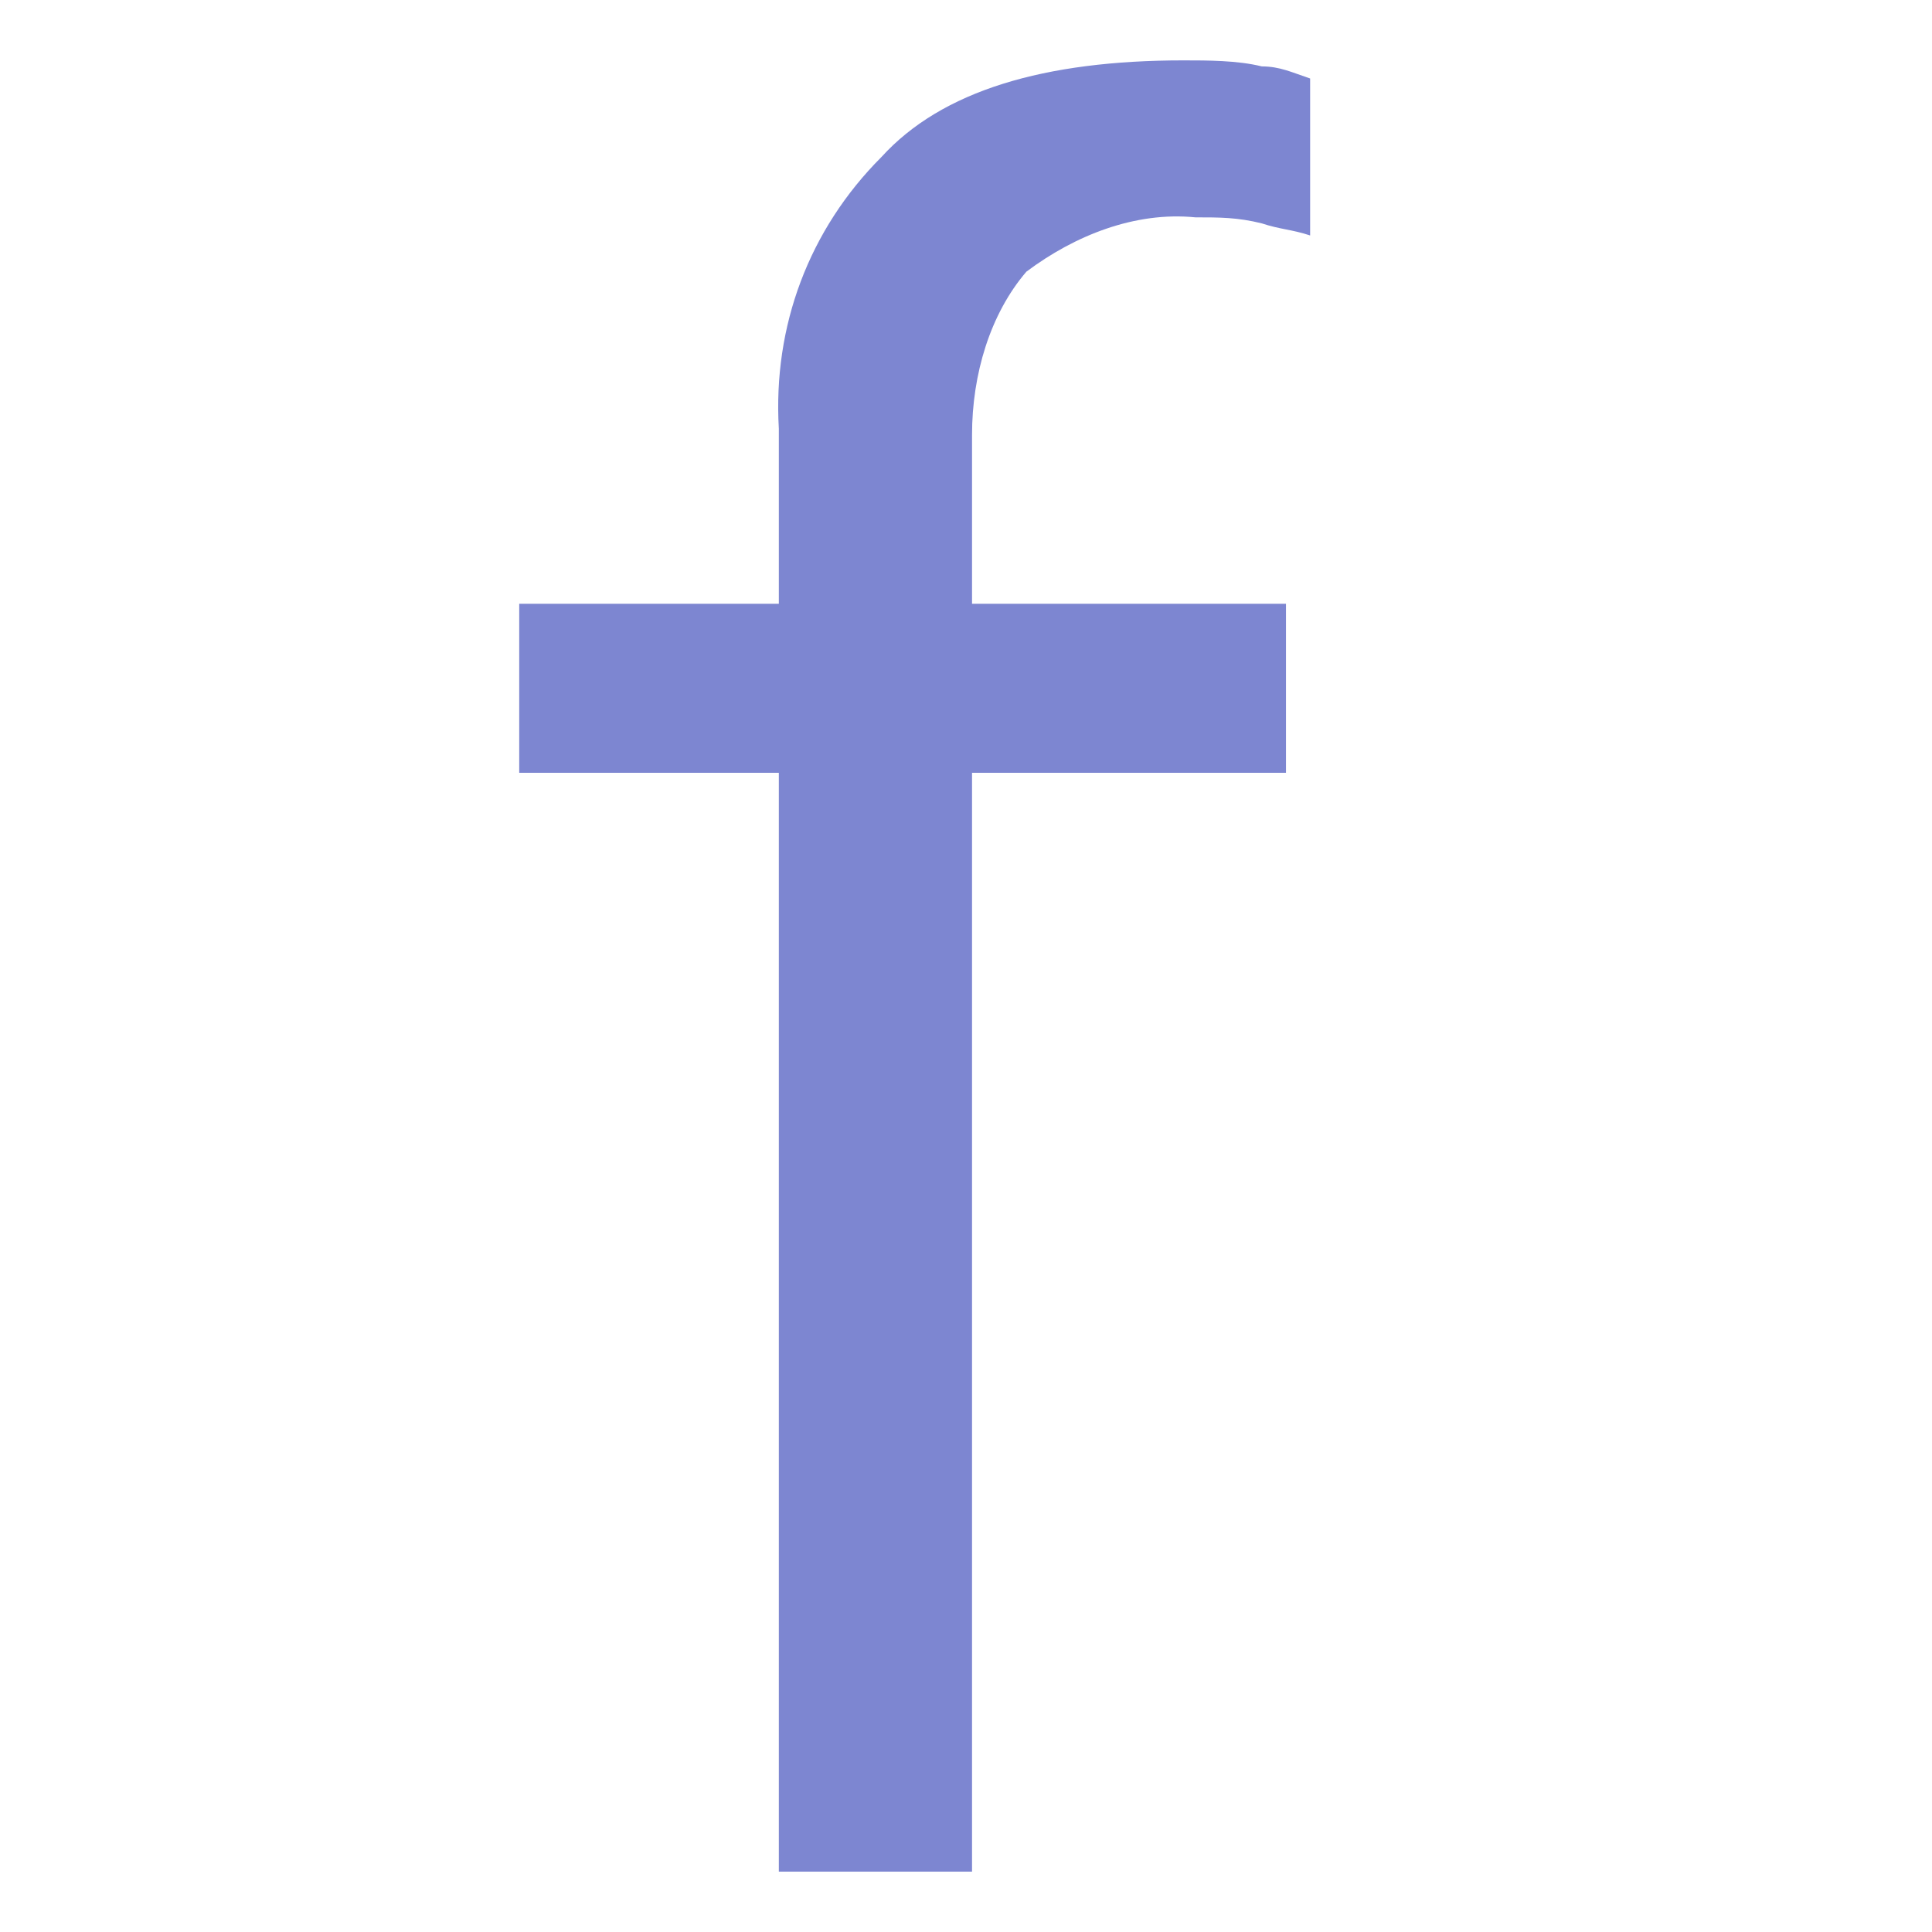 <svg xml:space="preserve" style="enable-background:new 0 0 32 32;" viewBox="0 0 32 32" y="0px" x="0px" xmlns:xlink="http://www.w3.org/1999/xlink" xmlns="http://www.w3.org/2000/svg" id="Livello_1" version="1.1">
<style type="text/css">
	.st0{fill:#7D86D1;}
</style>
<path d="M8.6,12.8V10h12.7v2.8H8.6z M12.9,31V7.1c-0.1-1.7,0.5-3.3,1.7-4.5c1-1.1,2.7-1.6,5-1.6c0.4,0,0.9,0,1.3,0.1
	c0.3,0,0.5,0.1,0.8,0.2v2.6c-0.3-0.1-0.5-0.1-0.8-0.2c-0.4-0.1-0.7-0.1-1.1-0.1c-1-0.1-2,0.3-2.8,0.9c-0.6,0.7-0.9,1.7-0.9,2.7V31
	H12.9z" class="st0"></path>
</svg>

